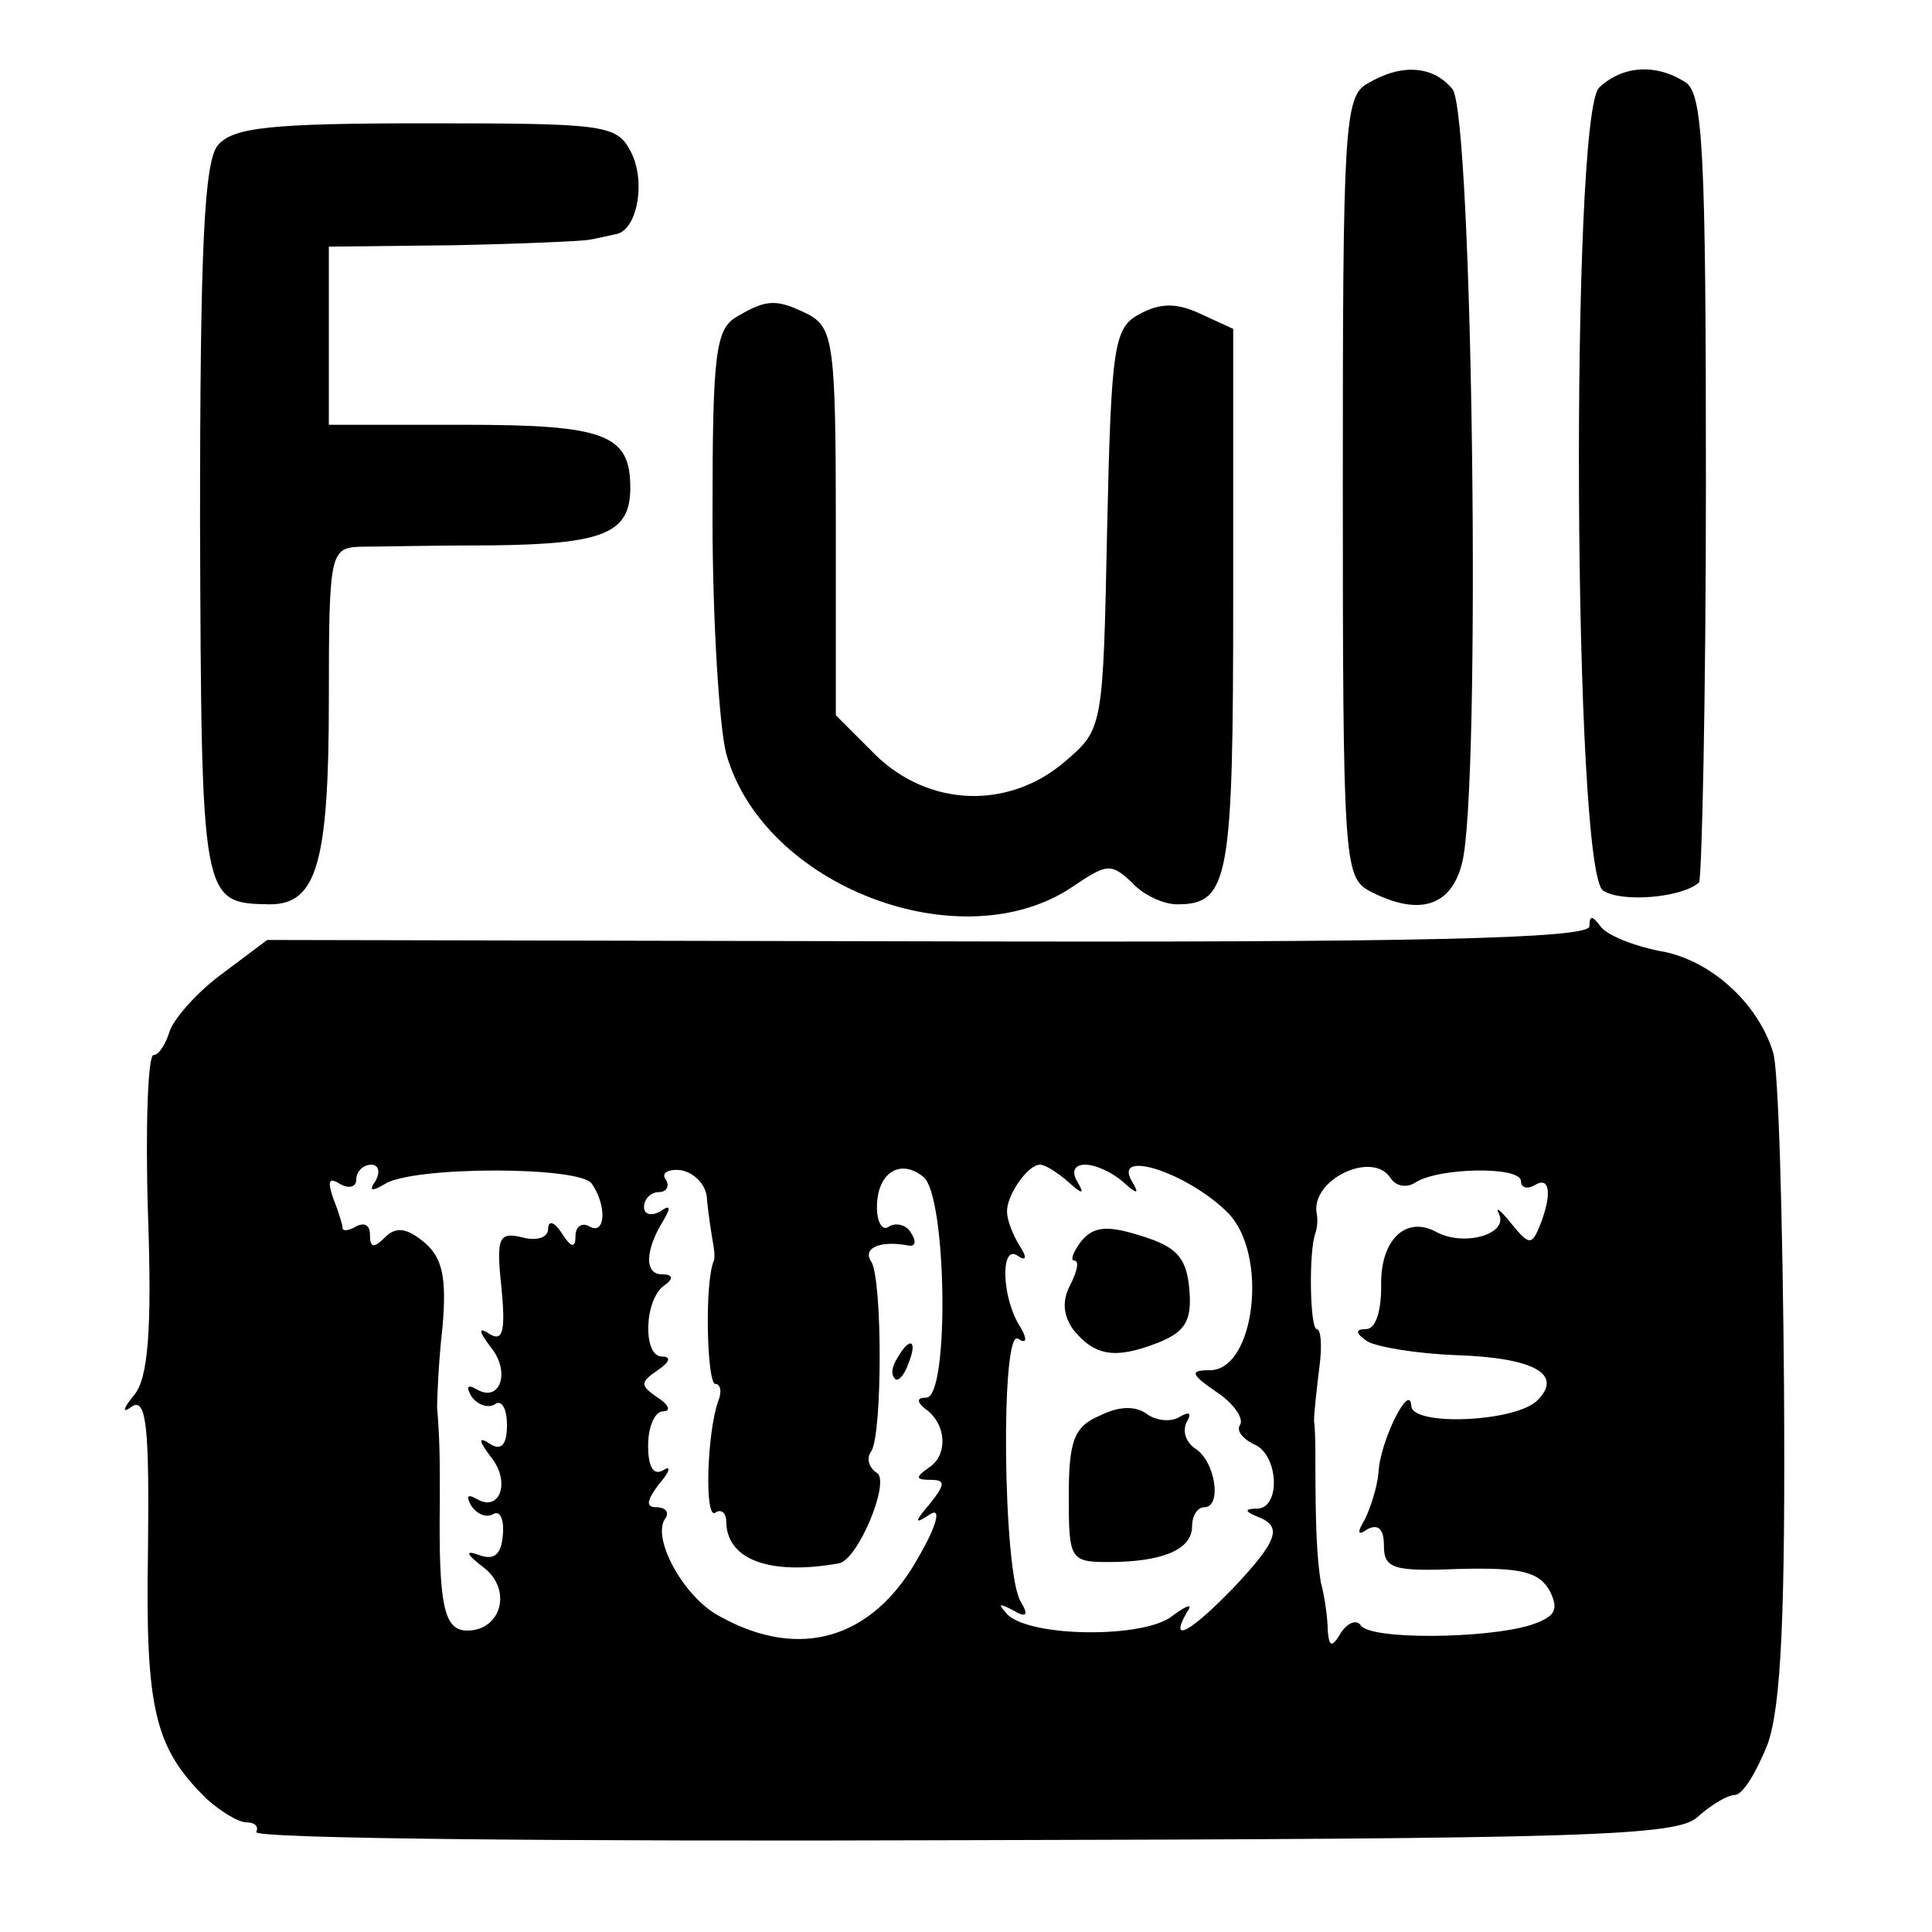 <?xml version="1.0" standalone="no"?>
<!DOCTYPE svg PUBLIC "-//W3C//DTD SVG 20010904//EN"
 "http://www.w3.org/TR/2001/REC-SVG-20010904/DTD/svg10.dtd">
<svg version="1.0" xmlns="http://www.w3.org/2000/svg"
 width="141pt" height="141pt" viewBox="0 0 141 141"
 preserveAspectRatio="xMidYMid meet">
<g transform="translate(0,141) scale(0.1,-0.1)"
fill="#000000" stroke="none">
<path d="M998 1349 c-17 -9 -18 -34 -18 -294 0 -271 1 -285 19 -295 36 -19 60
-12 68 20 14 53 8 547 -7 565 -14 17 -37 19 -62 4z"/>
<path d="M1167 1346 c-21 -22 -19 -572 3 -586 14 -9 58 -5 70 6 2 3 5 133 5
290 0 242 -2 286 -15 294 -22 14 -46 12 -63 -4z"/>
<path d="M159 1304 c-10 -12 -13 -75 -13 -276 1 -278 1 -277 51 -278 34 0 43
30 43 149 0 108 1 111 23 112 12 0 56 1 97 1 81 1 100 9 100 42 0 39 -18 46
-122 46 l-98 0 0 65 0 65 90 1 c50 1 95 3 100 4 6 1 14 3 19 4 16 2 23 39 11
61 -10 19 -20 20 -149 20 -114 0 -141 -3 -152 -16z"/>
<path d="M538 1179 c-16 -9 -18 -27 -18 -147 0 -75 5 -153 10 -172 27 -97 172
-152 253 -97 25 17 28 17 43 3 8 -9 23 -16 33 -16 38 0 41 18 41 222 l0 198
-24 11 c-17 8 -29 8 -44 0 -19 -10 -21 -22 -24 -157 -3 -146 -3 -146 -31 -170
-41 -35 -99 -33 -138 5 l-29 29 0 141 c0 128 -2 141 -19 151 -24 12 -31 12
-53 -1z"/>
<path d="M1160 734 c0 -9 -126 -12 -483 -11 l-482 1 -32 -24 c-18 -13 -35 -32
-39 -42 -3 -10 -8 -18 -12 -18 -4 0 -6 -52 -4 -116 3 -85 0 -120 -10 -132 -9
-11 -9 -14 -1 -8 10 5 12 -18 11 -106 -2 -116 5 -144 43 -181 10 -9 23 -17 29
-17 6 0 9 -3 7 -7 -3 -5 229 -7 515 -6 457 1 522 3 537 17 10 9 22 16 27 16 6
0 16 17 24 37 10 28 13 96 12 261 -1 123 -4 233 -8 244 -11 36 -46 68 -83 74
-20 4 -39 12 -43 18 -6 8 -8 8 -8 0z m-886 -186 c-5 -7 -3 -8 7 -2 21 13 143
13 151 0 11 -16 10 -38 -2 -31 -5 3 -10 0 -10 -7 0 -9 -3 -9 -10 2 -5 8 -10
10 -10 3 0 -6 -8 -9 -19 -6 -17 4 -19 0 -15 -37 3 -31 1 -39 -8 -34 -9 6 -9 3
0 -9 15 -18 7 -41 -10 -31 -7 4 -8 2 -4 -5 4 -6 12 -9 17 -6 5 4 9 -3 9 -15 0
-14 -4 -19 -12 -14 -9 6 -9 3 0 -9 15 -18 7 -41 -10 -31 -7 4 -8 2 -4 -5 4 -6
11 -9 16 -6 5 3 8 -4 7 -15 -1 -14 -6 -19 -17 -15 -11 4 -10 1 3 -9 21 -16 13
-46 -12 -46 -17 0 -21 18 -20 95 0 30 0 44 -2 68 0 6 1 33 4 59 3 35 0 50 -13
61 -13 11 -21 12 -29 4 -8 -8 -11 -8 -11 2 0 7 -4 9 -10 6 -5 -3 -10 -4 -10
-1 0 2 -3 12 -7 22 -4 12 -3 15 5 10 7 -4 12 -2 12 3 0 6 5 11 11 11 5 0 7 -5
3 -12z m242 -14 c1 -10 3 -23 4 -29 1 -5 2 -12 1 -15 -7 -16 -5 -90 1 -90 4 0
5 -6 2 -13 -8 -23 -10 -86 -2 -81 4 3 8 0 8 -6 0 -28 31 -40 82 -31 14 2 38
60 28 66 -6 4 -8 11 -4 16 8 14 8 124 0 138 -7 10 6 16 27 12 5 -1 6 3 2 9 -3
6 -11 8 -16 5 -5 -4 -9 3 -9 14 0 25 17 36 34 22 17 -14 19 -161 2 -161 -7 0
-7 -3 -1 -8 16 -11 17 -34 3 -43 -10 -7 -10 -9 1 -9 11 0 11 -3 0 -17 -12 -14
-12 -16 0 -8 8 5 5 -8 -9 -32 -33 -59 -86 -75 -144 -43 -26 13 -50 56 -41 71
4 5 1 9 -6 9 -8 0 -7 5 2 17 8 9 9 14 3 10 -7 -4 -11 2 -11 18 0 14 5 25 11
25 6 0 4 5 -4 10 -13 9 -13 11 0 20 9 6 10 10 3 10 -14 0 -13 42 2 52 7 5 6 8
-2 8 -13 0 -12 18 1 39 6 10 5 12 -2 7 -7 -4 -12 -2 -12 3 0 6 5 11 11 11 5 0
8 4 5 9 -4 5 2 8 11 7 10 -2 19 -11 19 -22z m263 14 c11 -10 13 -10 7 0 -4 7
-2 12 6 12 8 0 20 -6 27 -12 11 -10 13 -10 7 0 -14 24 41 6 70 -23 30 -30 20
-115 -13 -115 -15 0 -14 -3 5 -16 12 -8 20 -19 17 -24 -3 -4 2 -10 10 -14 18
-7 20 -46 3 -47 -10 0 -10 -2 0 -6 18 -7 15 -17 -18 -52 -31 -32 -47 -41 -34
-18 5 7 1 6 -10 -2 -20 -17 -105 -16 -121 1 -7 8 -6 8 4 3 10 -6 12 -4 6 6
-13 20 -15 200 -2 192 6 -4 7 -1 2 8 -14 21 -15 60 -3 53 7 -5 8 -2 2 7 -5 8
-9 19 -9 24 -1 12 15 35 24 35 4 0 13 -6 20 -12z m236 2 c4 -6 12 -7 18 -3 17
11 77 12 77 1 0 -5 5 -6 10 -3 11 7 13 -6 4 -29 -6 -15 -8 -15 -21 1 -8 10
-12 13 -9 7 7 -15 -26 -24 -46 -13 -22 12 -41 -6 -40 -40 0 -18 -4 -31 -11
-31 -8 0 -8 -3 1 -9 7 -4 36 -9 65 -10 57 -2 78 -14 59 -33 -16 -16 -92 -19
-92 -4 -1 18 -23 -26 -24 -49 -1 -11 -6 -26 -10 -34 -6 -10 -5 -12 2 -7 8 4
12 0 12 -12 0 -17 7 -19 56 -17 44 1 57 -2 65 -16 7 -14 4 -19 -14 -25 -32
-10 -118 -11 -124 0 -3 4 -9 2 -14 -5 -7 -12 -9 -11 -10 1 0 8 -2 24 -5 35 -3
18 -4 42 -4 88 0 9 0 23 -1 30 0 6 2 24 4 40 2 15 1 27 -2 27 -5 0 -6 57 -1
70 1 3 2 9 1 14 -5 25 41 47 54 26z"/>
<path d="M655 419 c-4 -6 -5 -12 -2 -15 2 -3 7 2 10 11 7 17 1 20 -8 4z"/>
<path d="M789 504 c-6 -8 -8 -14 -5 -14 4 0 2 -8 -3 -18 -6 -11 -5 -22 2 -32
16 -20 31 -22 62 -10 20 8 25 16 23 39 -2 23 -9 31 -35 39 -25 8 -35 7 -44 -4z"/>
<path d="M803 377 c-19 -8 -23 -18 -23 -59 0 -46 1 -48 29 -48 39 0 61 9 61
26 0 8 4 14 9 14 13 0 8 34 -7 43 -7 5 -9 13 -6 19 4 7 2 8 -5 4 -6 -4 -17 -3
-24 2 -8 6 -20 6 -34 -1z"/>
</g>
</svg>
